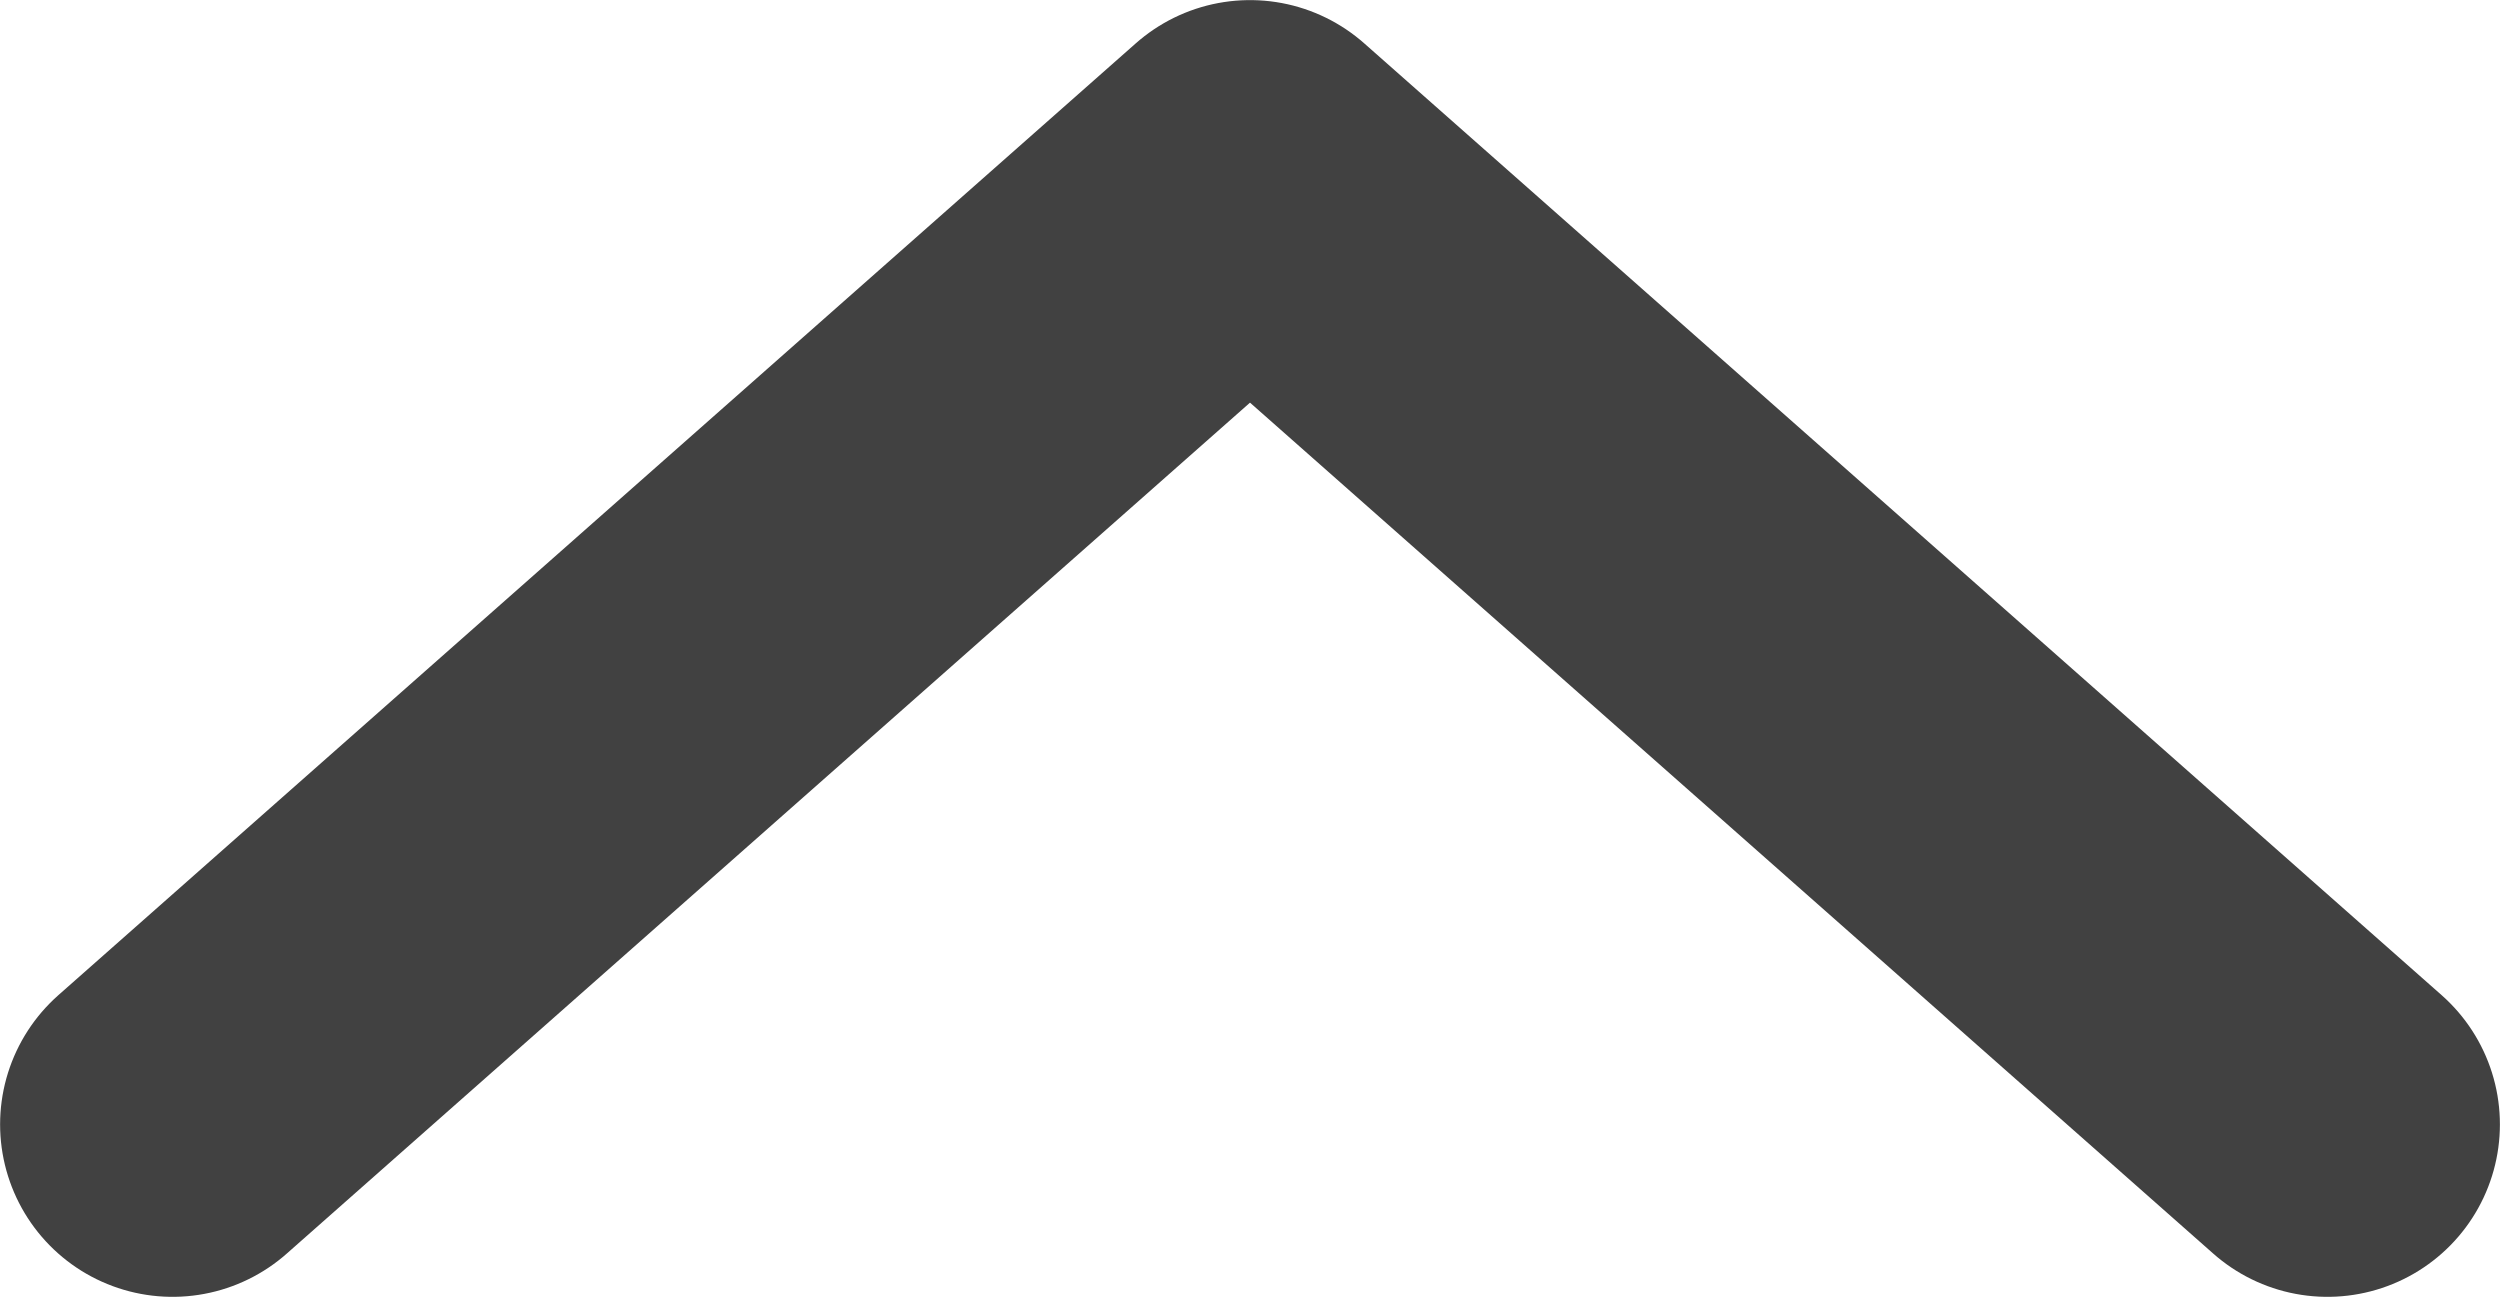 <?xml version="1.0" encoding="UTF-8"?>
<svg id="_レイヤー_2" data-name="レイヤー 2" xmlns="http://www.w3.org/2000/svg" viewBox="0 0 12.678 6.577">
  <defs>
    <style>
      .cls-1 {
        fill: none;
        stroke: #414141;
        stroke-linecap: round;
        stroke-linejoin: round;
        stroke-width: 1.749px;
      }
    </style>
  </defs>
  <g id="_作業" data-name="作業">
    <polyline class="cls-1" points=".875 5.702 6.339 .875 11.803 5.702"/>
  </g>
</svg>